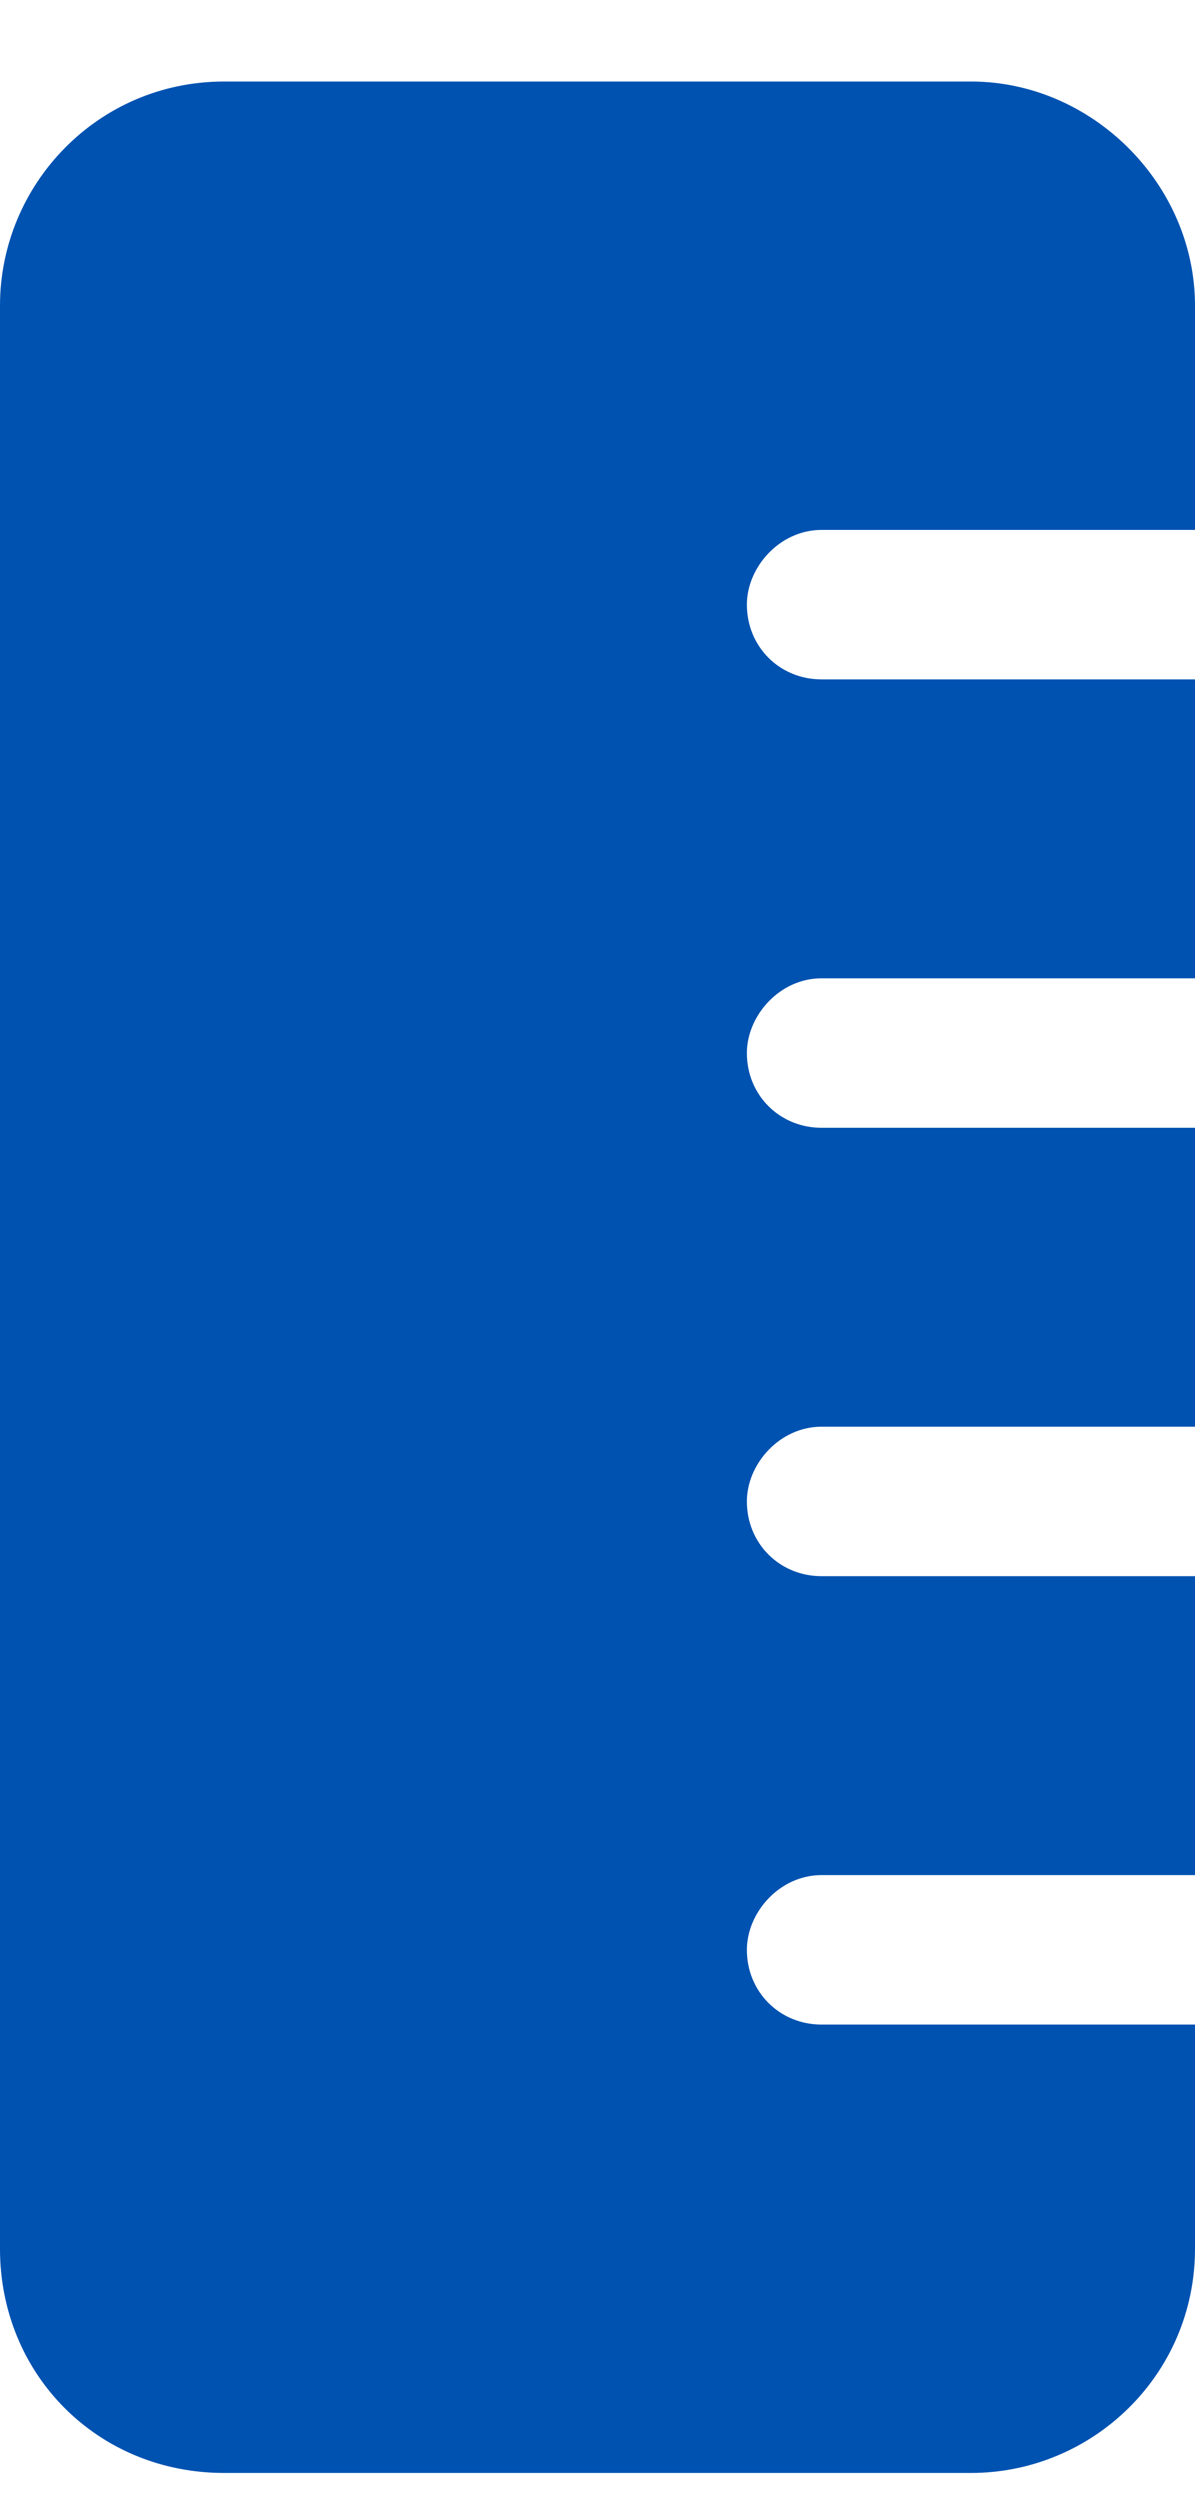 <?xml version="1.0" encoding="UTF-8"?>
<svg xmlns="http://www.w3.org/2000/svg" width="11" height="23" viewBox="0 0 11 23" fill="none">
  <path d="M0 2.812C0 1.695 0.902 0.75 2.062 0.75H8.938C10.055 0.75 11 1.695 11 2.812V4.875H7.562C7.176 4.875 6.875 5.219 6.875 5.562C6.875 5.949 7.176 6.25 7.562 6.25H11V9H7.562C7.176 9 6.875 9.344 6.875 9.688C6.875 10.074 7.176 10.375 7.562 10.375H11V13.125H7.562C7.176 13.125 6.875 13.469 6.875 13.812C6.875 14.199 7.176 14.5 7.562 14.5H11V17.25H7.562C7.176 17.25 6.875 17.594 6.875 17.938C6.875 18.324 7.176 18.625 7.562 18.625H11V20.688C11 21.848 10.055 22.75 8.938 22.75H2.062C0.902 22.75 0 21.848 0 20.688V2.812Z" fill="#0052B1"></path>
</svg>
